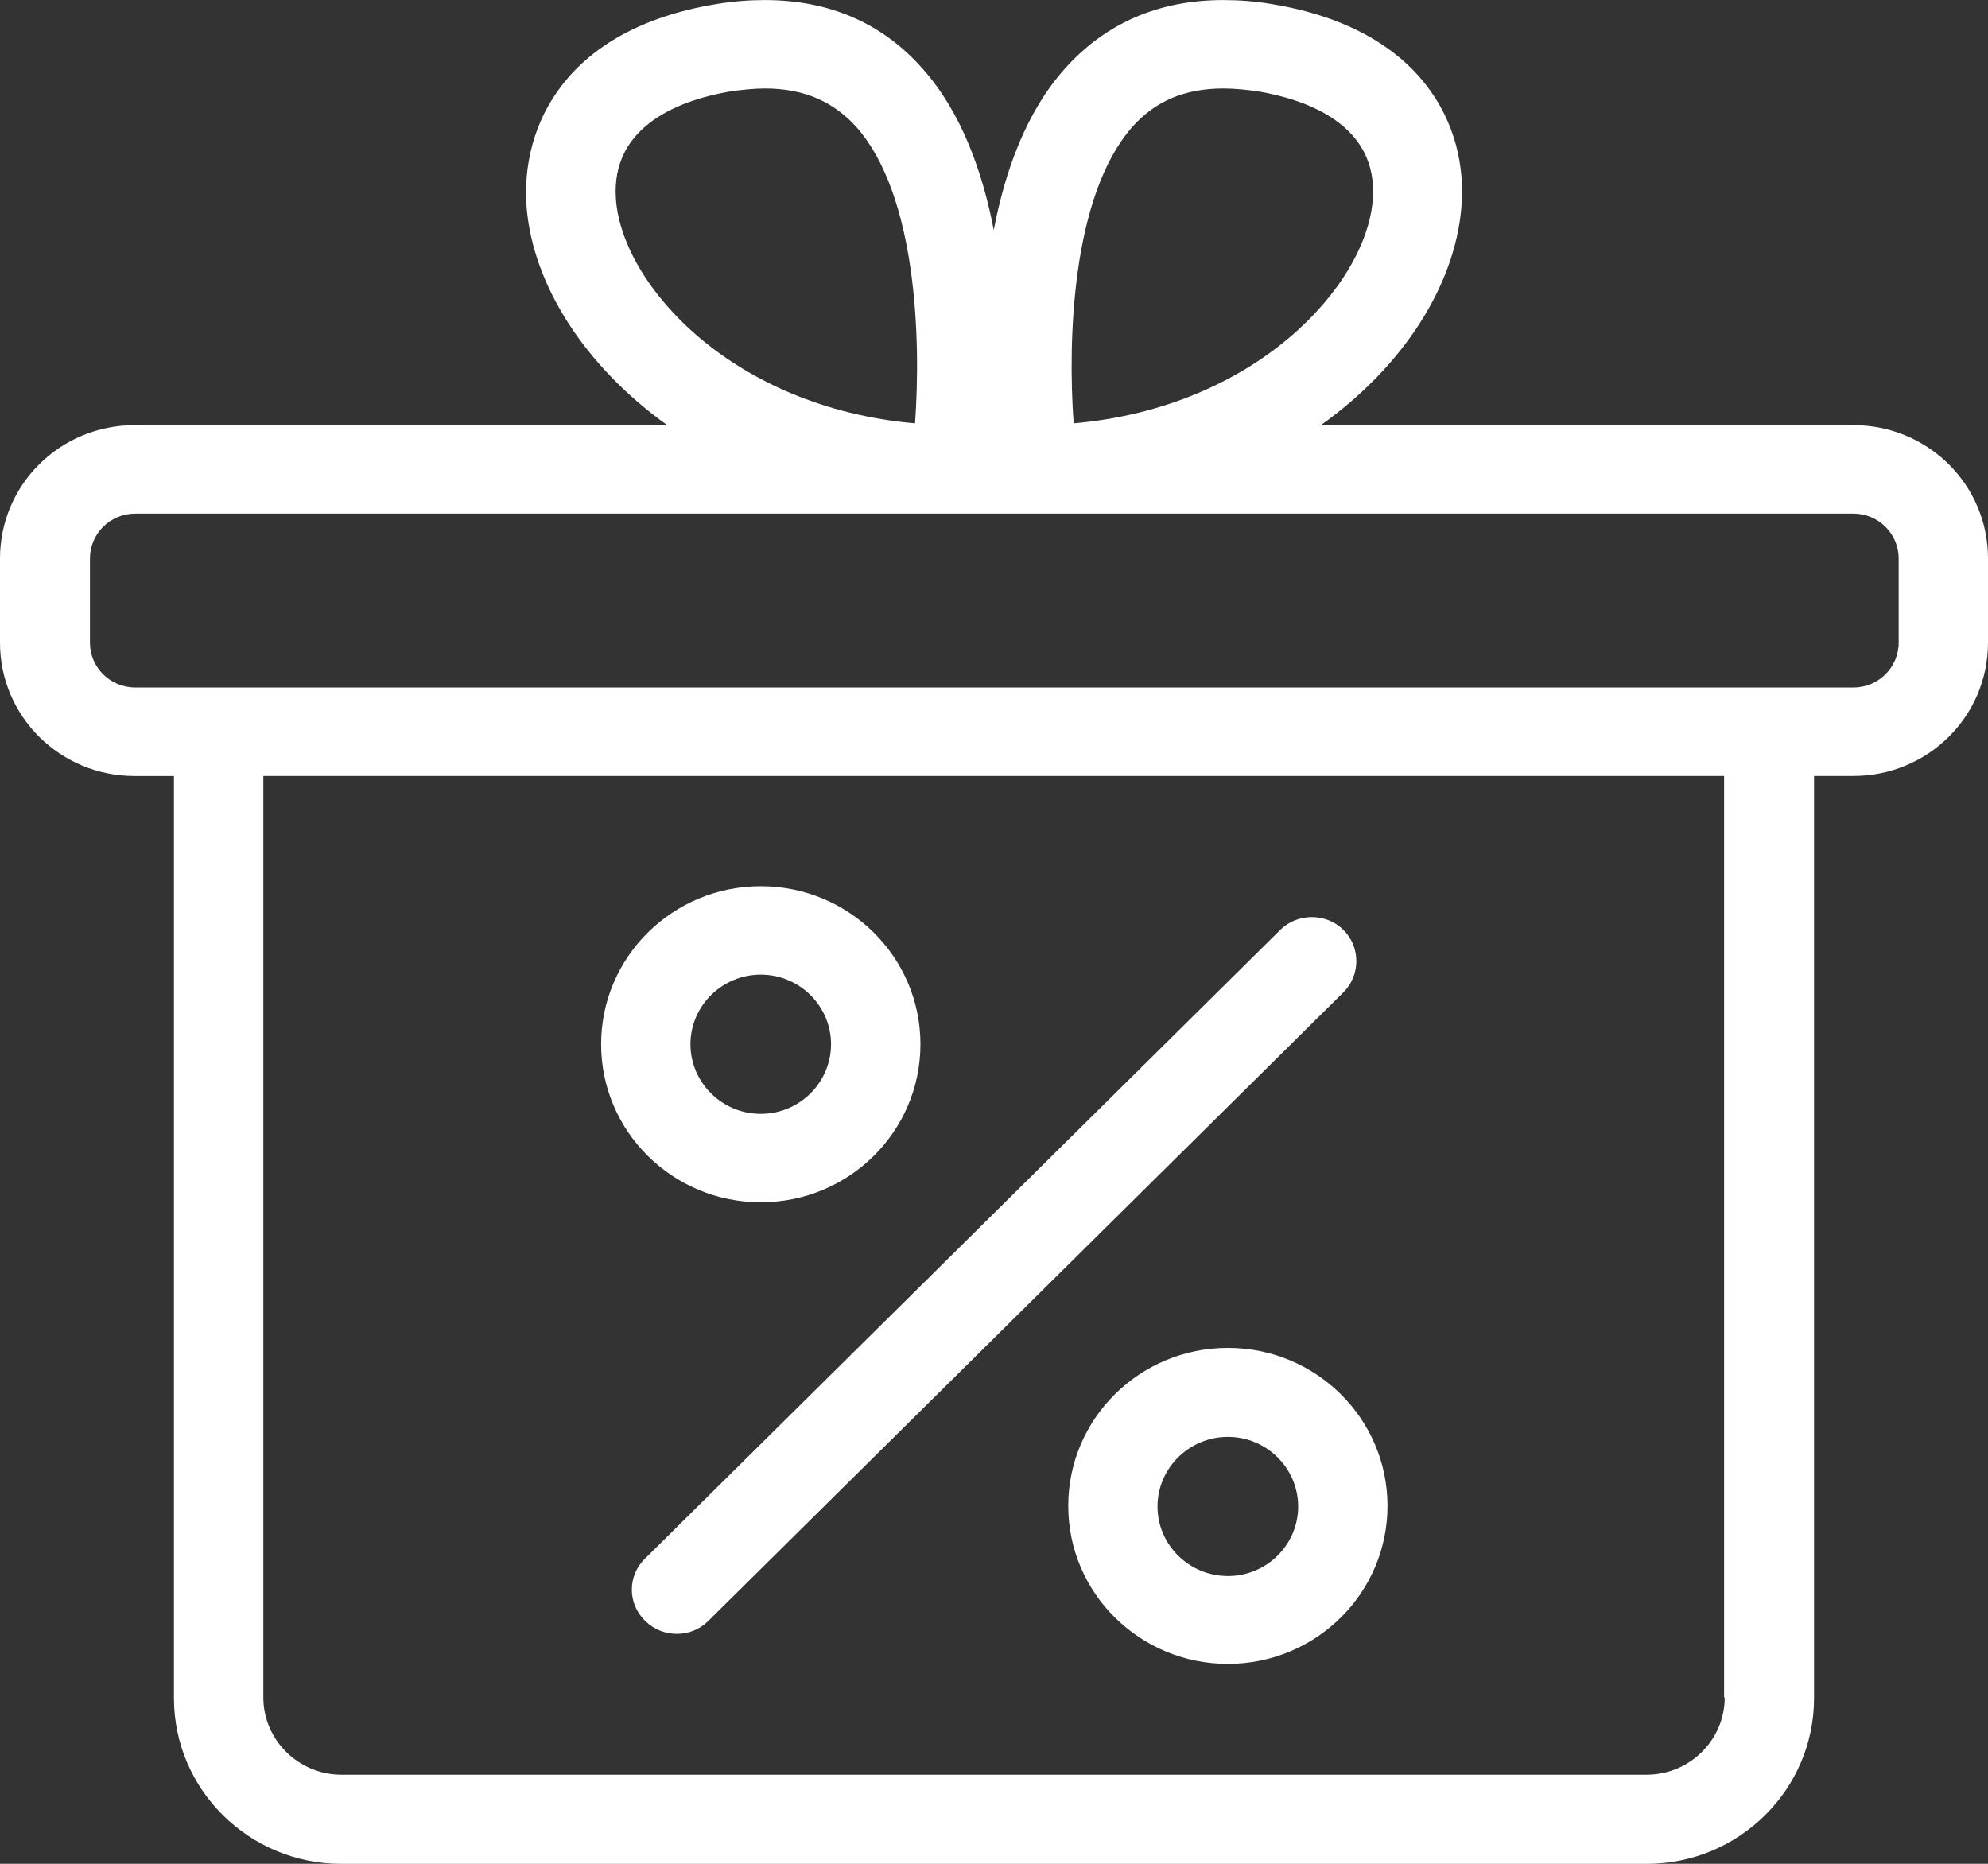 <svg width="32px" height="30px" viewBox="15 16.5 32 30" fill="none" xmlns="http://www.w3.org/2000/svg">
<rect x="15" y="16.5" width="32" height="30" fill="#333333" stroke="none"/>
<path fill="#FFFFFF" d="M44.833,23.343h-8.572c1.332-0.949,2.156-2.249,2.262-3.501c0.115-1.319-0.633-2.876-3.039-3.274
	c-0.269-0.048-0.537-0.067-0.796-0.067c-1.046,0-1.909,0.38-2.561,1.12c-0.613,0.693-0.949,1.632-1.131,2.582
	c-0.182-0.949-0.527-1.898-1.132-2.582c-0.643-0.74-1.505-1.12-2.551-1.12c-0.249,0-0.518,0.019-0.796,0.067
	c-2.407,0.398-3.145,1.955-3.04,3.274c0.105,1.252,0.939,2.552,2.263,3.501h-8.573c-1.199,0-2.167,0.959-2.167,2.146v1.356
	c0,1.187,0.969,2.146,2.167,2.146H17.8v14.843c0,1.471,1.208,2.667,2.695,2.667h21.01c1.486,0,2.695-1.196,2.695-2.667V28.99h0.633
	c1.199,0,2.167-0.959,2.167-2.146v-1.356C47,24.302,46.032,23.343,44.833,23.343z M33.22,18.55c0.375-0.426,0.854-0.626,1.477-0.626
	c0.174,0,0.365,0.02,0.557,0.047c0.729,0.124,1.947,0.513,1.842,1.756c-0.115,1.376-1.88,3.331-4.814,3.587
	C32.185,21.976,32.252,19.661,33.22,18.55z M24.916,19.727c-0.105-1.244,1.113-1.632,1.841-1.756
	c0.192-0.027,0.384-0.047,0.556-0.047c0.624,0,1.103,0.209,1.477,0.626c0.968,1.102,1.036,3.417,0.939,4.764
	C26.795,23.058,25.031,21.104,24.916,19.727z M42.762,43.824c0,0.683-0.565,1.242-1.257,1.242h-21.01
	c-0.69,0-1.256-0.56-1.256-1.242V28.99h23.513v14.834H42.762z M45.562,26.845c0,0.398-0.326,0.721-0.729,0.721h-1.352H18.529h-1.352
	c-0.403,0-0.729-0.323-0.729-0.721v-1.356c0-0.399,0.326-0.722,0.729-0.722h27.656c0.402,0,0.729,0.323,0.729,0.722V26.845z"/>
    <path fill="#FFFFFF" d="M27.246,35.852c1.419,0,2.57-1.139,2.57-2.544c0-1.404-1.151-2.543-2.57-2.543
	c-1.419,0-2.57,1.139-2.57,2.543C24.676,34.713,25.827,35.852,27.246,35.852z M27.246,32.188c0.623,0,1.131,0.503,1.131,1.12
	s-0.508,1.121-1.131,1.121c-0.624,0-1.132-0.504-1.132-1.121S26.623,32.188,27.246,32.188z"/>
    <path fill="#FFFFFF" d="M34.765,38.196c-1.42,0-2.57,1.138-2.57,2.543c0,1.404,1.15,2.543,2.57,2.543
	c1.418,0,2.569-1.139,2.569-2.543C37.334,39.334,36.183,38.196,34.765,38.196z M34.765,41.868c-0.624,0-1.133-0.502-1.133-1.119
	s0.509-1.121,1.133-1.121c0.623,0,1.131,0.504,1.131,1.121S35.388,41.868,34.765,41.868z"/>
    <path fill="#FFFFFF" d="M25.386,42.59c0.144,0.143,0.326,0.209,0.508,0.209c0.182,0,0.364-0.066,0.508-0.209l10.222-10.117
	c0.278-0.275,0.278-0.73,0-1.005c-0.277-0.275-0.738-0.275-1.016,0L25.386,41.584C25.098,41.859,25.098,42.314,25.386,42.59z"/>
</svg>
